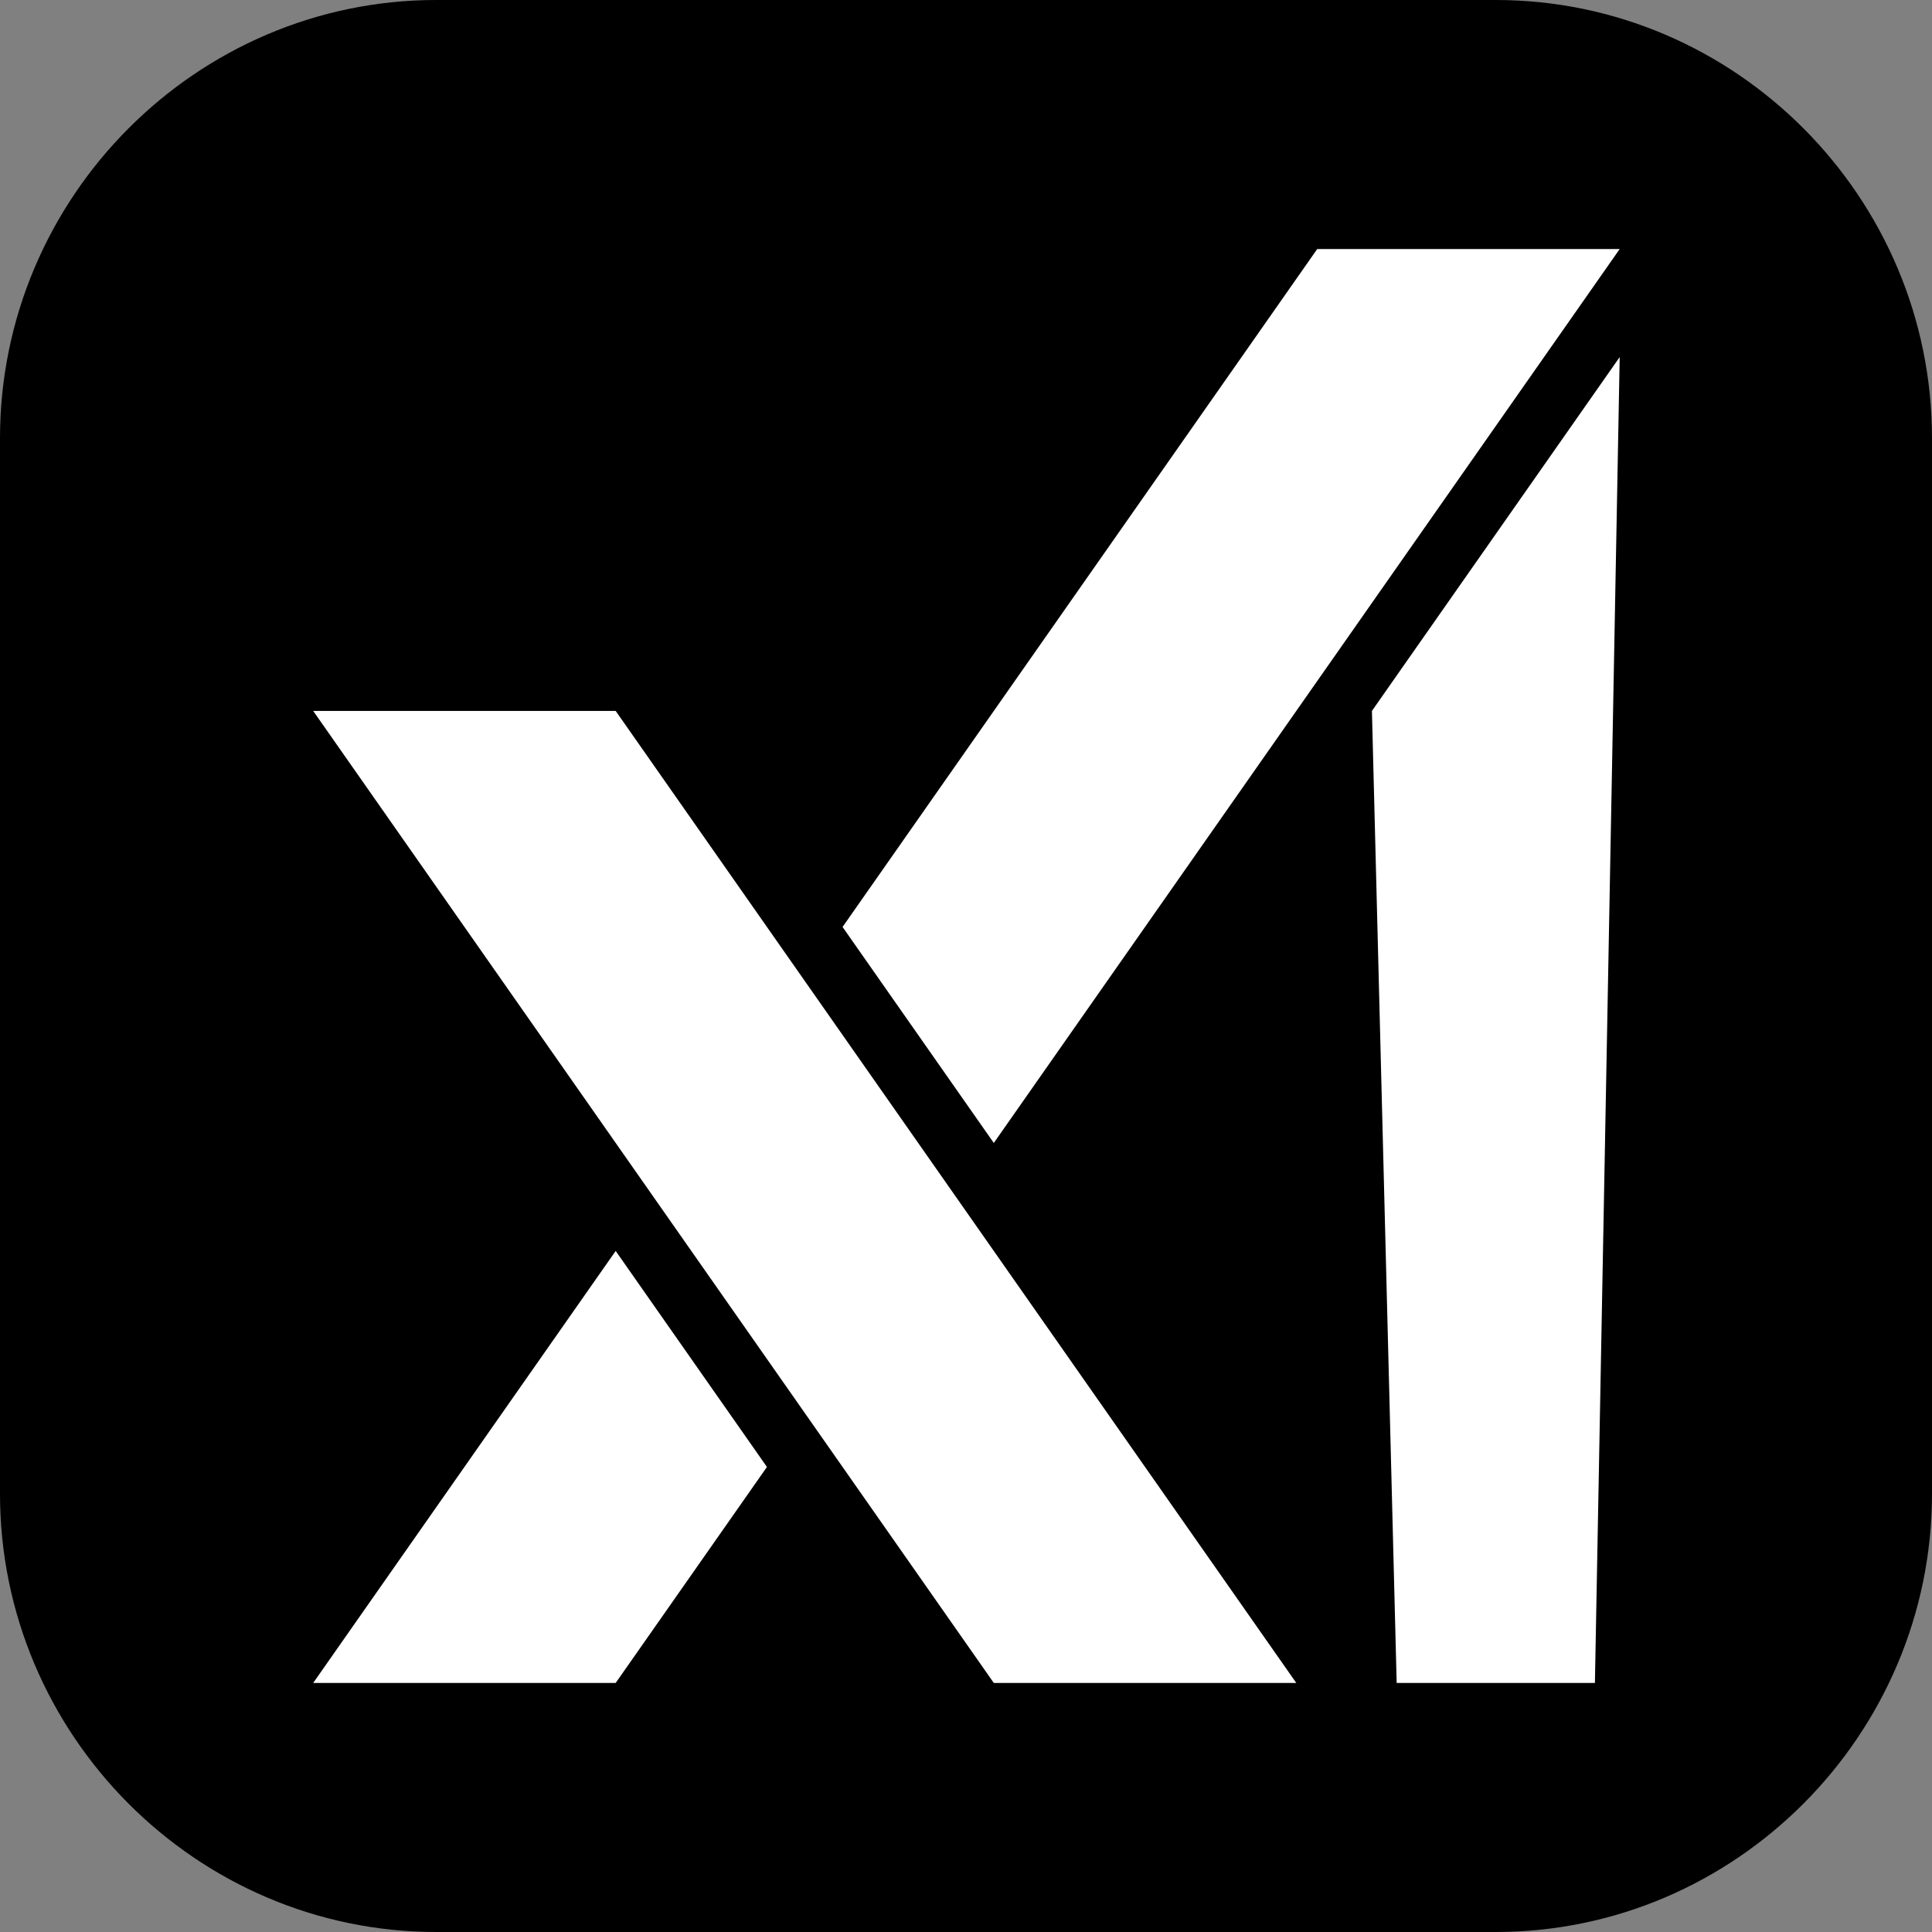 <svg width="512" height="512" viewBox="0 0 512 512" fill="none" xmlns="http://www.w3.org/2000/svg">
<rect x="0" y="0" width="512" height="512" fill="#808080" stroke="none"/>
<g clip-path="url(#clip0_89_1118)">
<path fill-rule="evenodd" clip-rule="evenodd" d="M115.612 0H396.387C459.974 0 512 52.267 512 116.147V395.852C512 459.733 459.974 511.999 396.387 511.999H115.612C52.026 511.999 0 459.733 0 395.852V116.147C0 52.267 52.026 0 115.612 0Z" fill="black"/>
<path d="M363.574 188.402L370.133 446H422.668L429.235 94.627L363.574 188.402Z" fill="white"/>
<path d="M429.235 66H349.075L223.287 245.656L263.367 302.895L429.235 66Z" fill="white"/>
<path d="M83 446H163.16L203.247 388.761L163.16 331.515L83 446Z" fill="white"/>
<path d="M83 188.402L263.367 446H343.526L163.16 188.402H83Z" fill="white"/>
</g>
<defs>
<clipPath id="clip0_89_1118">
<rect width="512" height="512" fill="white"/>
</clipPath>
</defs>
</svg>
